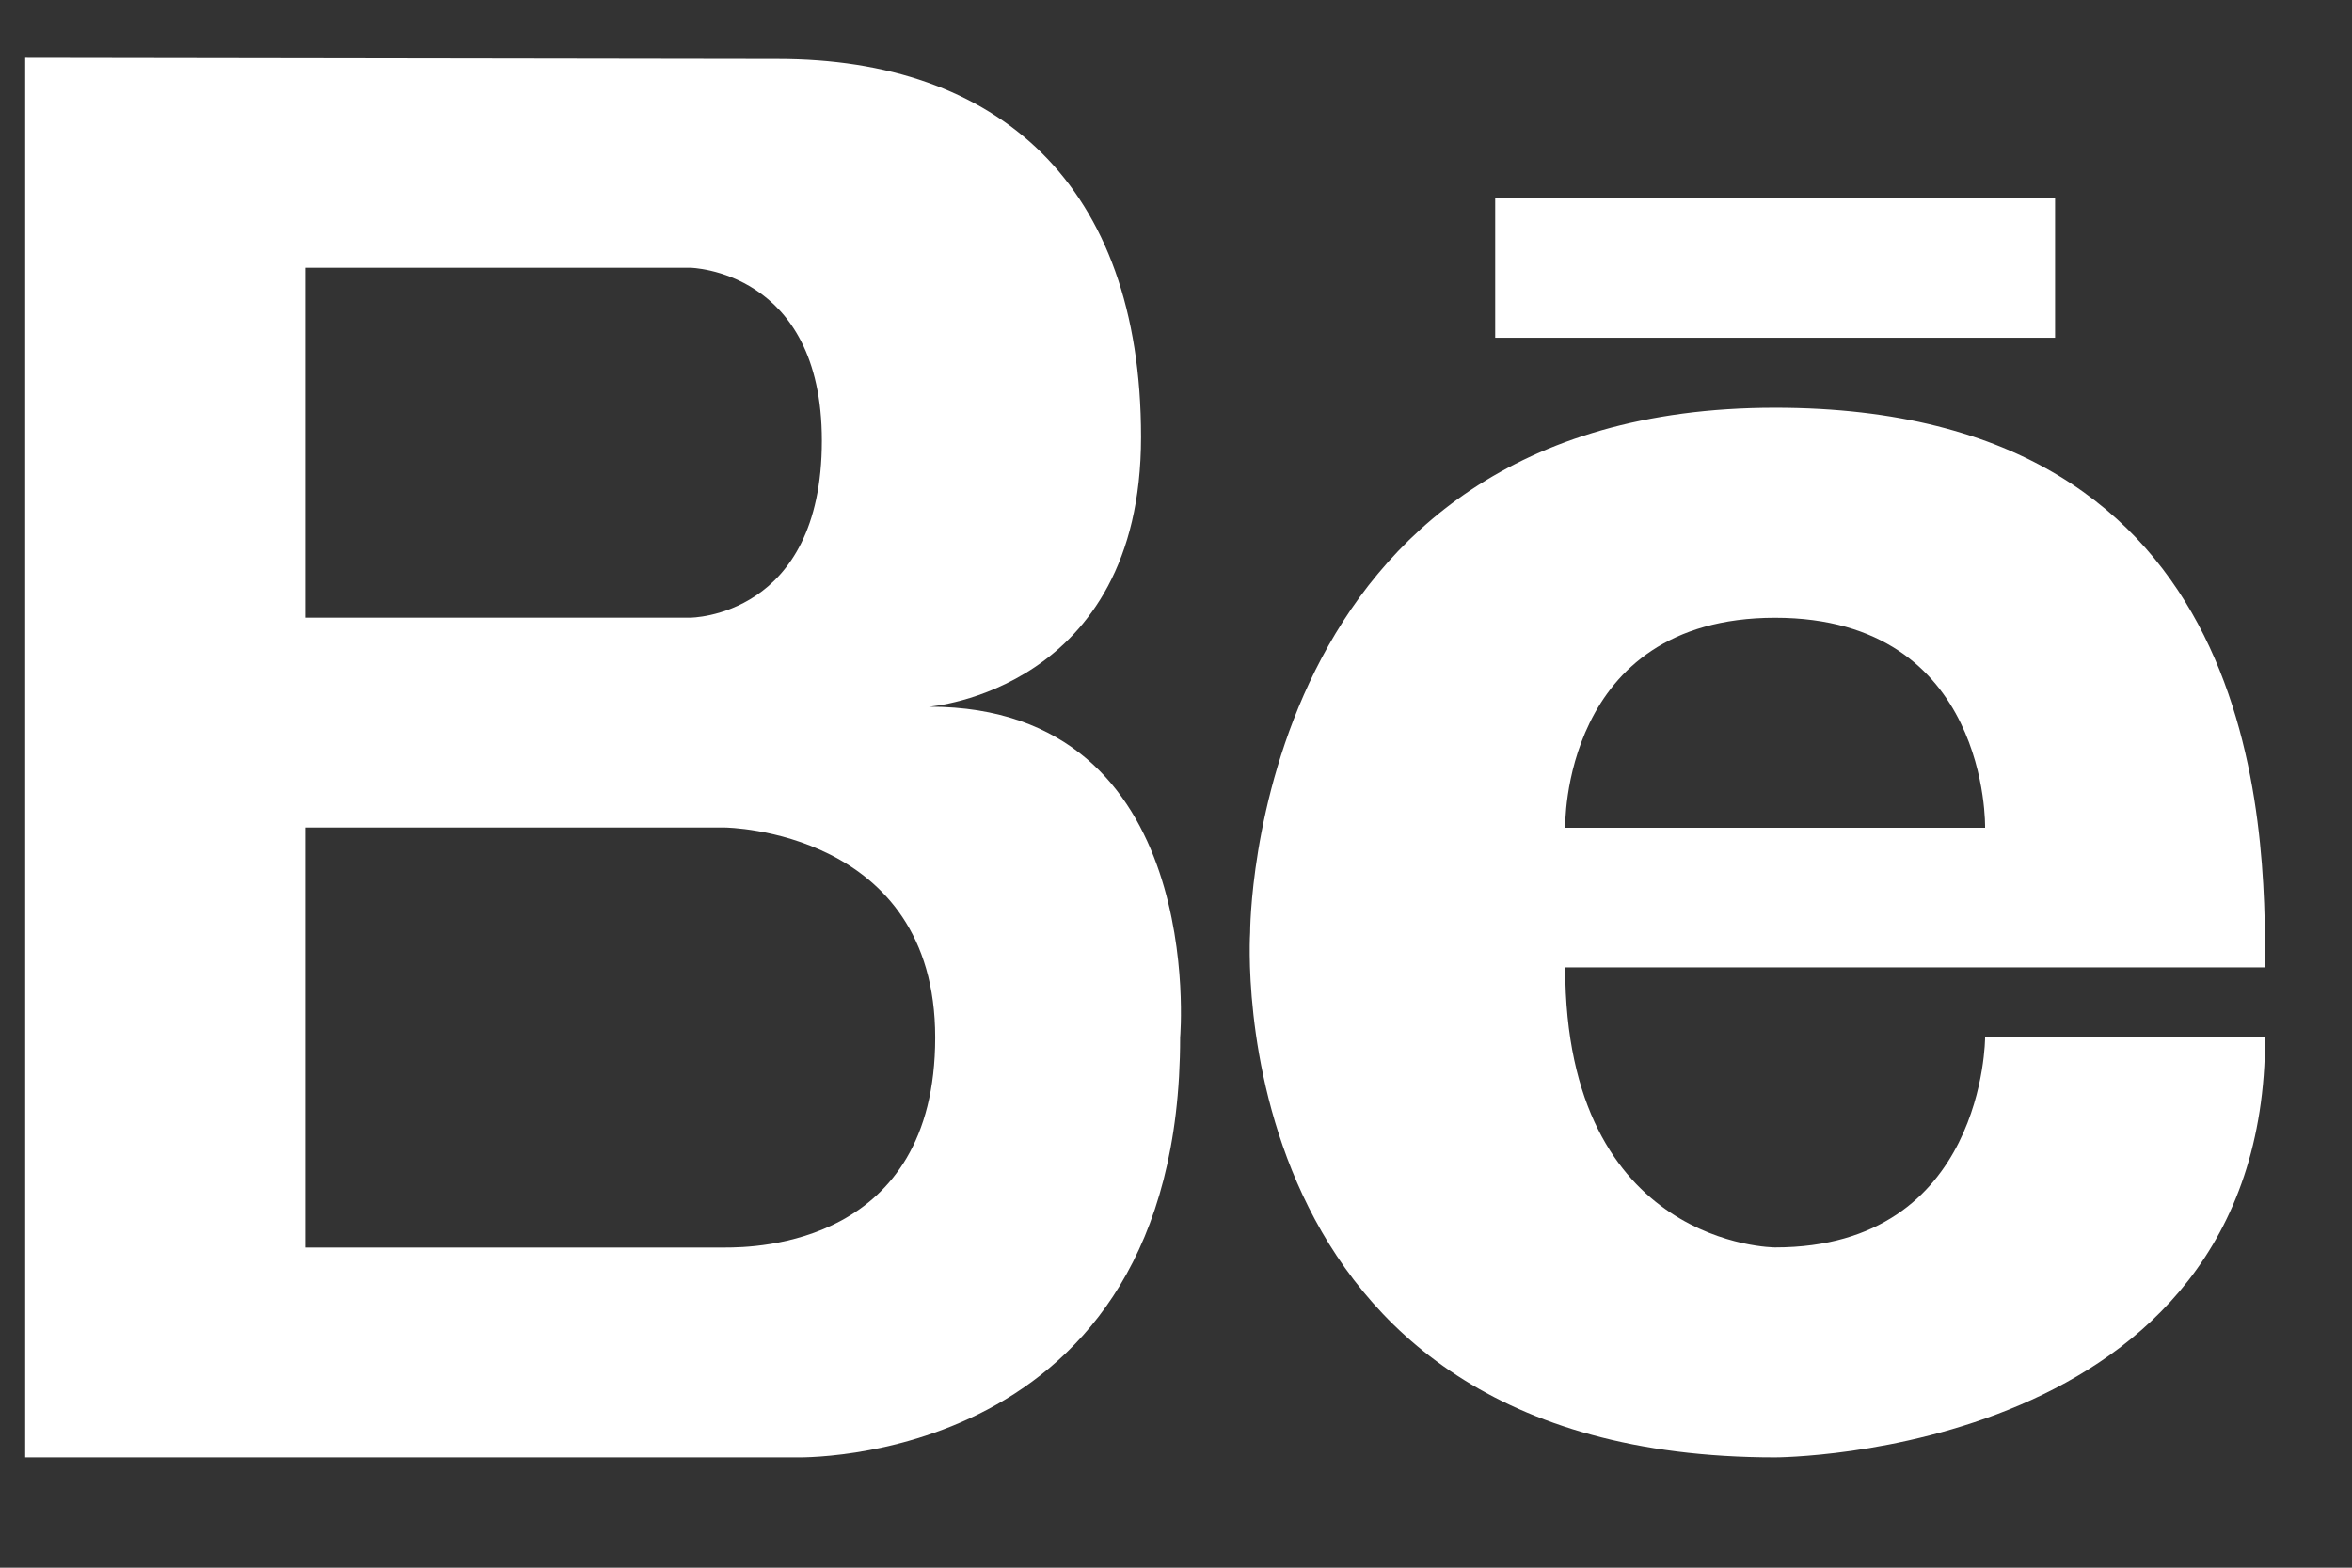 <svg width="21" height="14" viewBox="0 0 21 14" fill="none" xmlns="http://www.w3.org/2000/svg">
<rect x="0" y="0" width="21" height="14" fill="#333333" stroke="none"/>
<path d="M8.296 6.311C8.296 6.311 10.188 6.167 10.188 3.903C10.188 1.641 8.905 0.526 6.944 0.526L0.225 0.516V13.015H7.1C7.1 13.015 10.537 13.123 10.537 9.265C10.537 9.265 10.79 6.311 8.296 6.311ZM2.725 2.391H6.162C6.162 2.391 7.338 2.41 7.338 3.935C7.338 5.516 6.162 5.516 6.162 5.516H2.725V2.391ZM6.474 11.141H2.725V7.39H6.475C6.475 7.39 8.35 7.41 8.35 9.265C8.35 11.121 6.744 11.141 6.474 11.141Z" fill="white" style="fill:white;fill-opacity:1;"/>
<path d="M15.849 3.641C11.154 3.641 11.162 8.328 11.162 8.328C11.162 8.328 10.85 13.015 15.849 13.015C15.849 13.015 20.224 13.015 20.224 9.265H17.724C17.724 9.265 17.724 11.14 15.849 11.14C15.849 11.14 13.975 11.14 13.975 8.639C13.975 8.639 18.974 8.639 20.224 8.639C20.224 7.392 20.224 3.641 15.849 3.641ZM13.975 7.392C13.975 7.392 13.934 5.517 15.849 5.517C17.765 5.517 17.724 7.392 17.724 7.392H13.975Z" fill="white" style="fill:white;fill-opacity:1;"/>
<path d="M18.349 1.766H13.35V3.016H18.349V1.766Z" fill="white" style="fill:white;fill-opacity:1;"/>
</svg>
